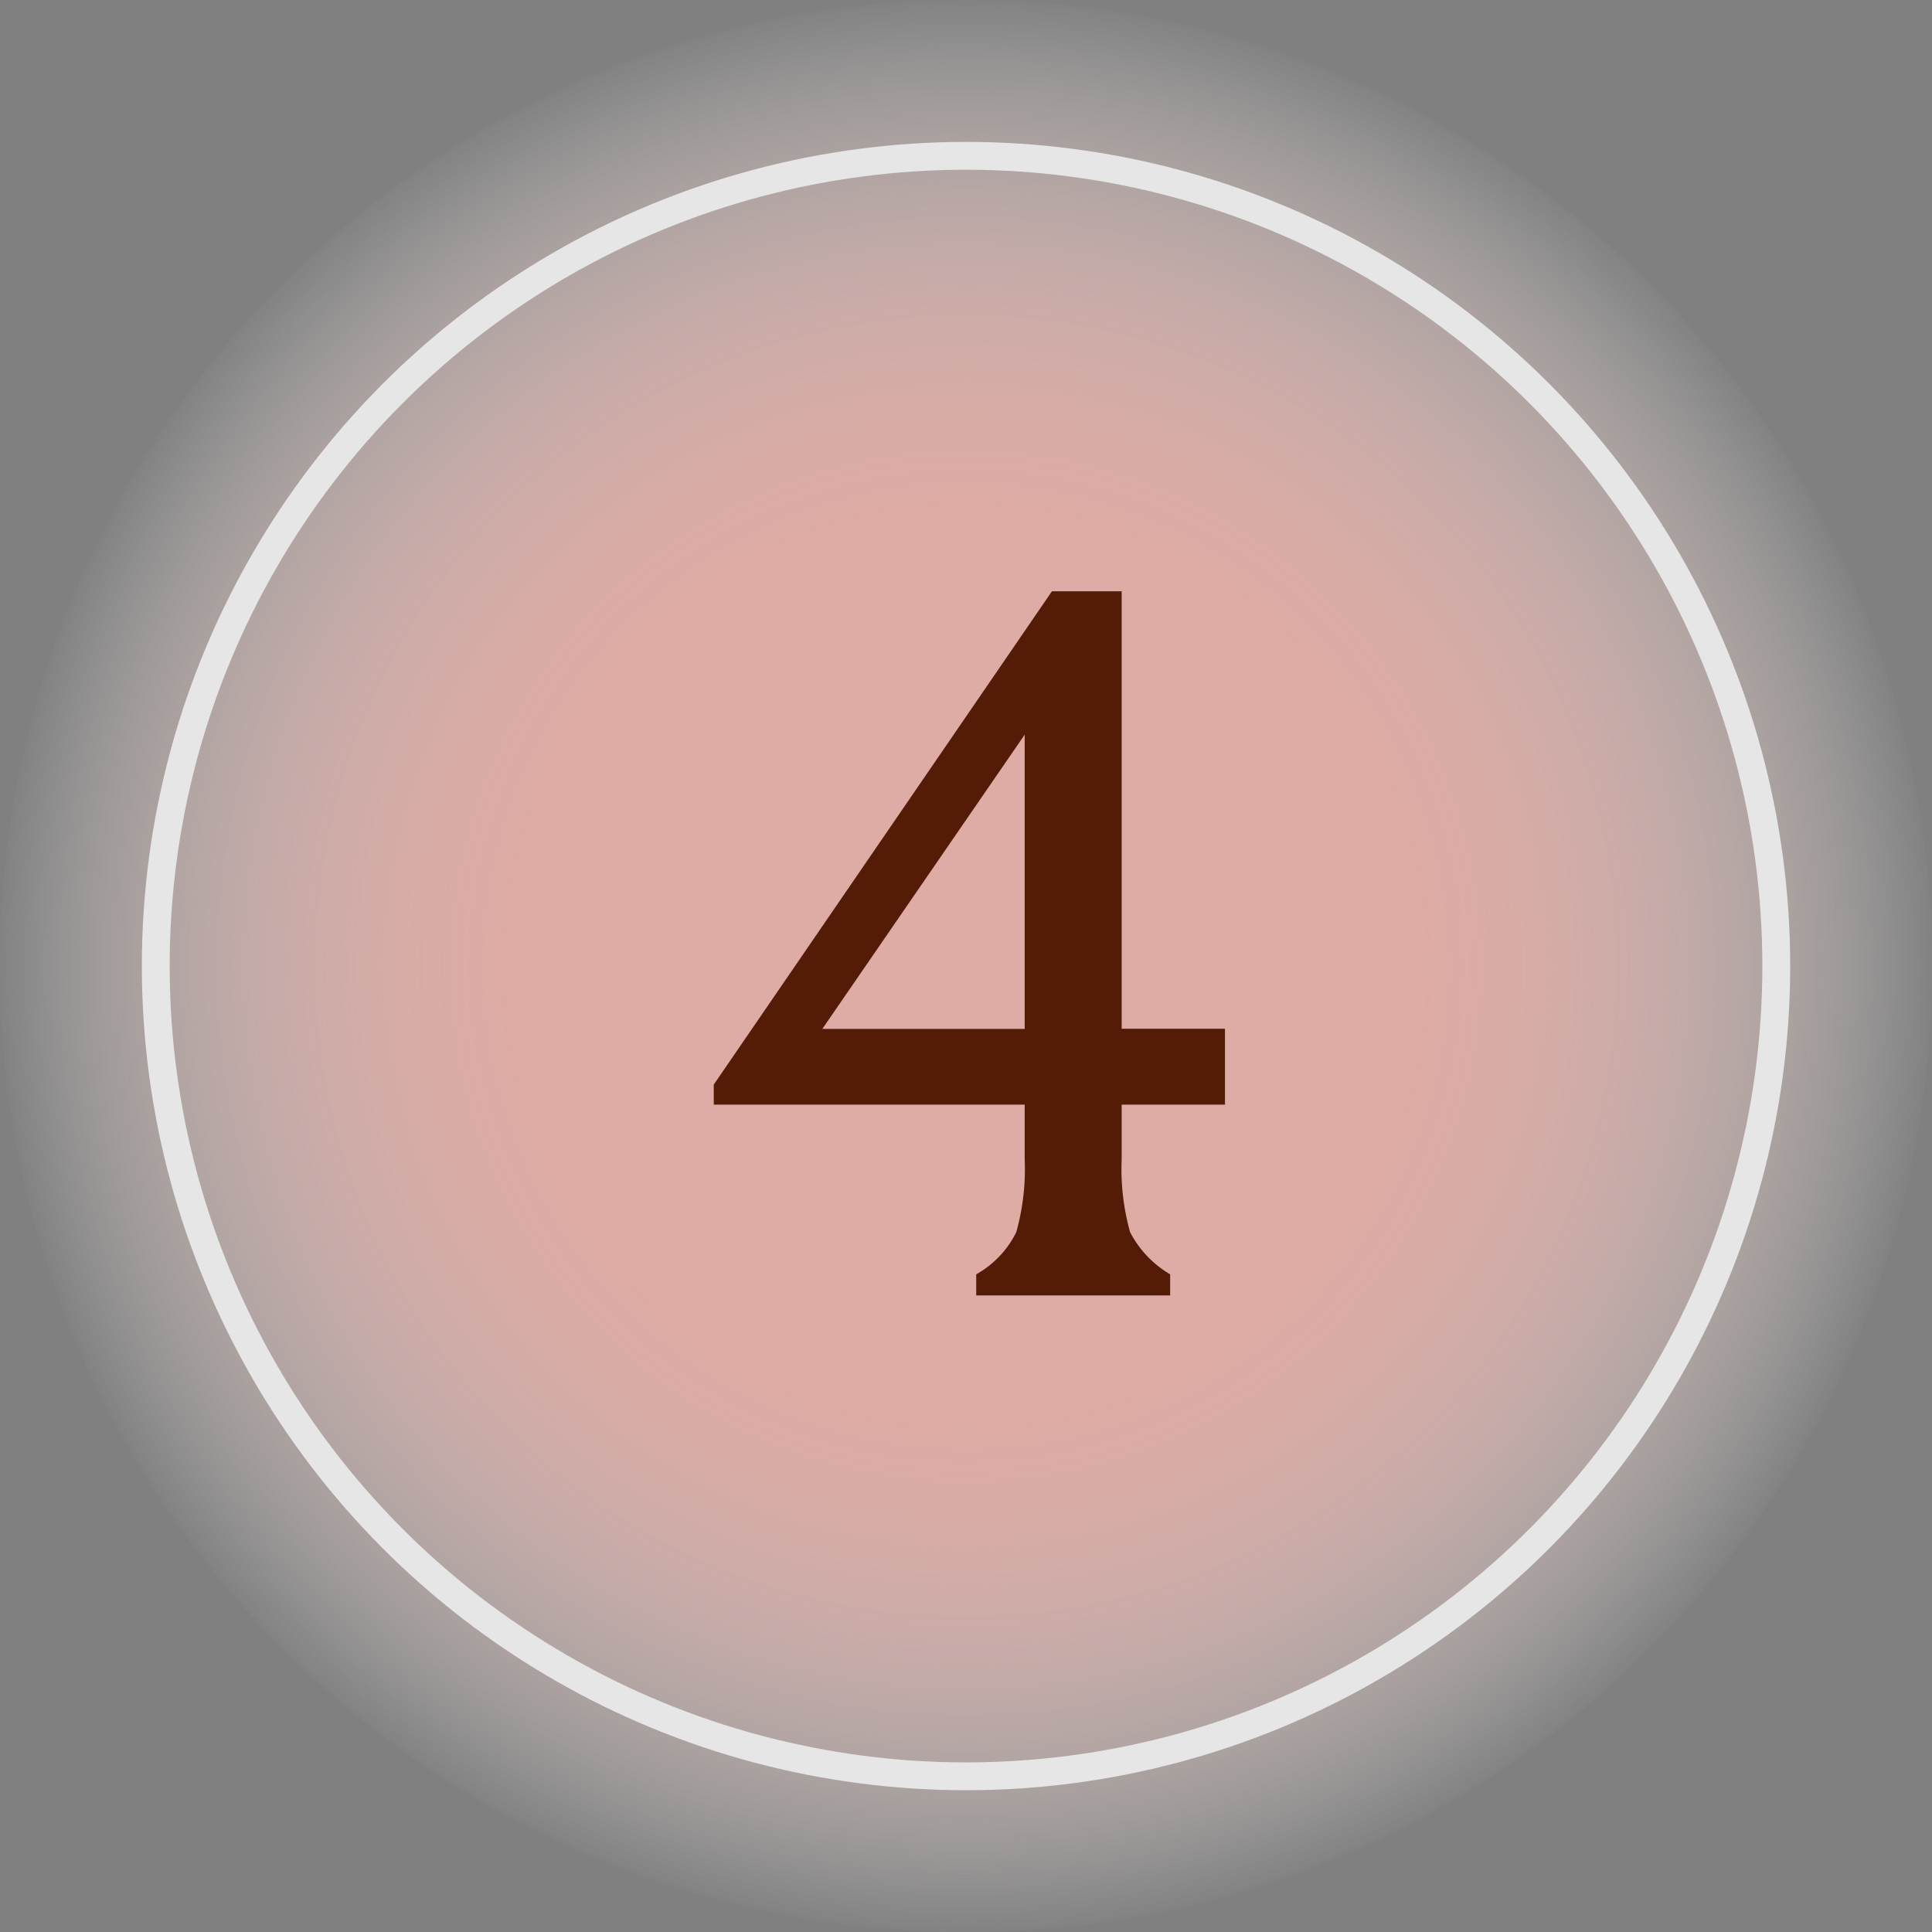 <svg xmlns="http://www.w3.org/2000/svg" xmlns:xlink="http://www.w3.org/1999/xlink" width="43.991" height="43.991" viewBox="0 0 43.991 43.991">
  <rect x="0" y="0" width="43.991" height="43.991" fill="#808080" stroke="none"/>
  <defs>
    <radialGradient id="radial-gradient" cx="0.5" cy="0.5" r="0.5" gradientTransform="translate(0)" gradientUnits="objectBoundingBox">
      <stop offset="0.462" stop-color="#f5b6ae"/>
      <stop offset="0.519" stop-color="#f5b7af" stop-opacity="0.98"/>
      <stop offset="0.587" stop-color="#f5bbb4" stop-opacity="0.922"/>
      <stop offset="0.661" stop-color="#f6c2bc" stop-opacity="0.824"/>
      <stop offset="0.738" stop-color="#f8ccc7" stop-opacity="0.69"/>
      <stop offset="0.818" stop-color="#f9d9d5" stop-opacity="0.514"/>
      <stop offset="0.901" stop-color="#fbe9e6" stop-opacity="0.302"/>
      <stop offset="0.984" stop-color="#fefbfa" stop-opacity="0.051"/>
      <stop offset="1" stop-color="#fff" stop-opacity="0"/>
    </radialGradient>
  </defs>
  <g id="cp-n4" transform="translate(-739 -2647.004)">
    <g id="グループ_122" data-name="グループ 122" transform="translate(884.414 2525.186)" opacity="0.8">
      <circle id="楕円形_15" data-name="楕円形 15" cx="21.996" cy="21.996" r="21.996" transform="translate(-145.415 121.818)" fill="url(#radial-gradient)"/>
      <circle id="楕円形_16" data-name="楕円形 16" cx="18.449" cy="18.449" r="18.449" transform="translate(-141.867 125.366)" fill="none" stroke="#fff" stroke-miterlimit="10" stroke-width="0.634"/>
    </g>
    <path id="パス_1195" data-name="パス 1195" d="M1.332-12.768l-4.608,6.7H1.332ZM4.644,0H.228V-.48a2.227,2.227,0,0,0,.912-.96A5.326,5.326,0,0,0,1.332-3.1V-4.344h-7.08V-4.8l7.7-11.232H3.54v9.96H5.892v1.728H3.54V-3.1A5.326,5.326,0,0,0,3.732-1.44a2.385,2.385,0,0,0,.912.96Z" transform="translate(761 2676.5)" fill="#541c06"/>
  </g>
</svg>
